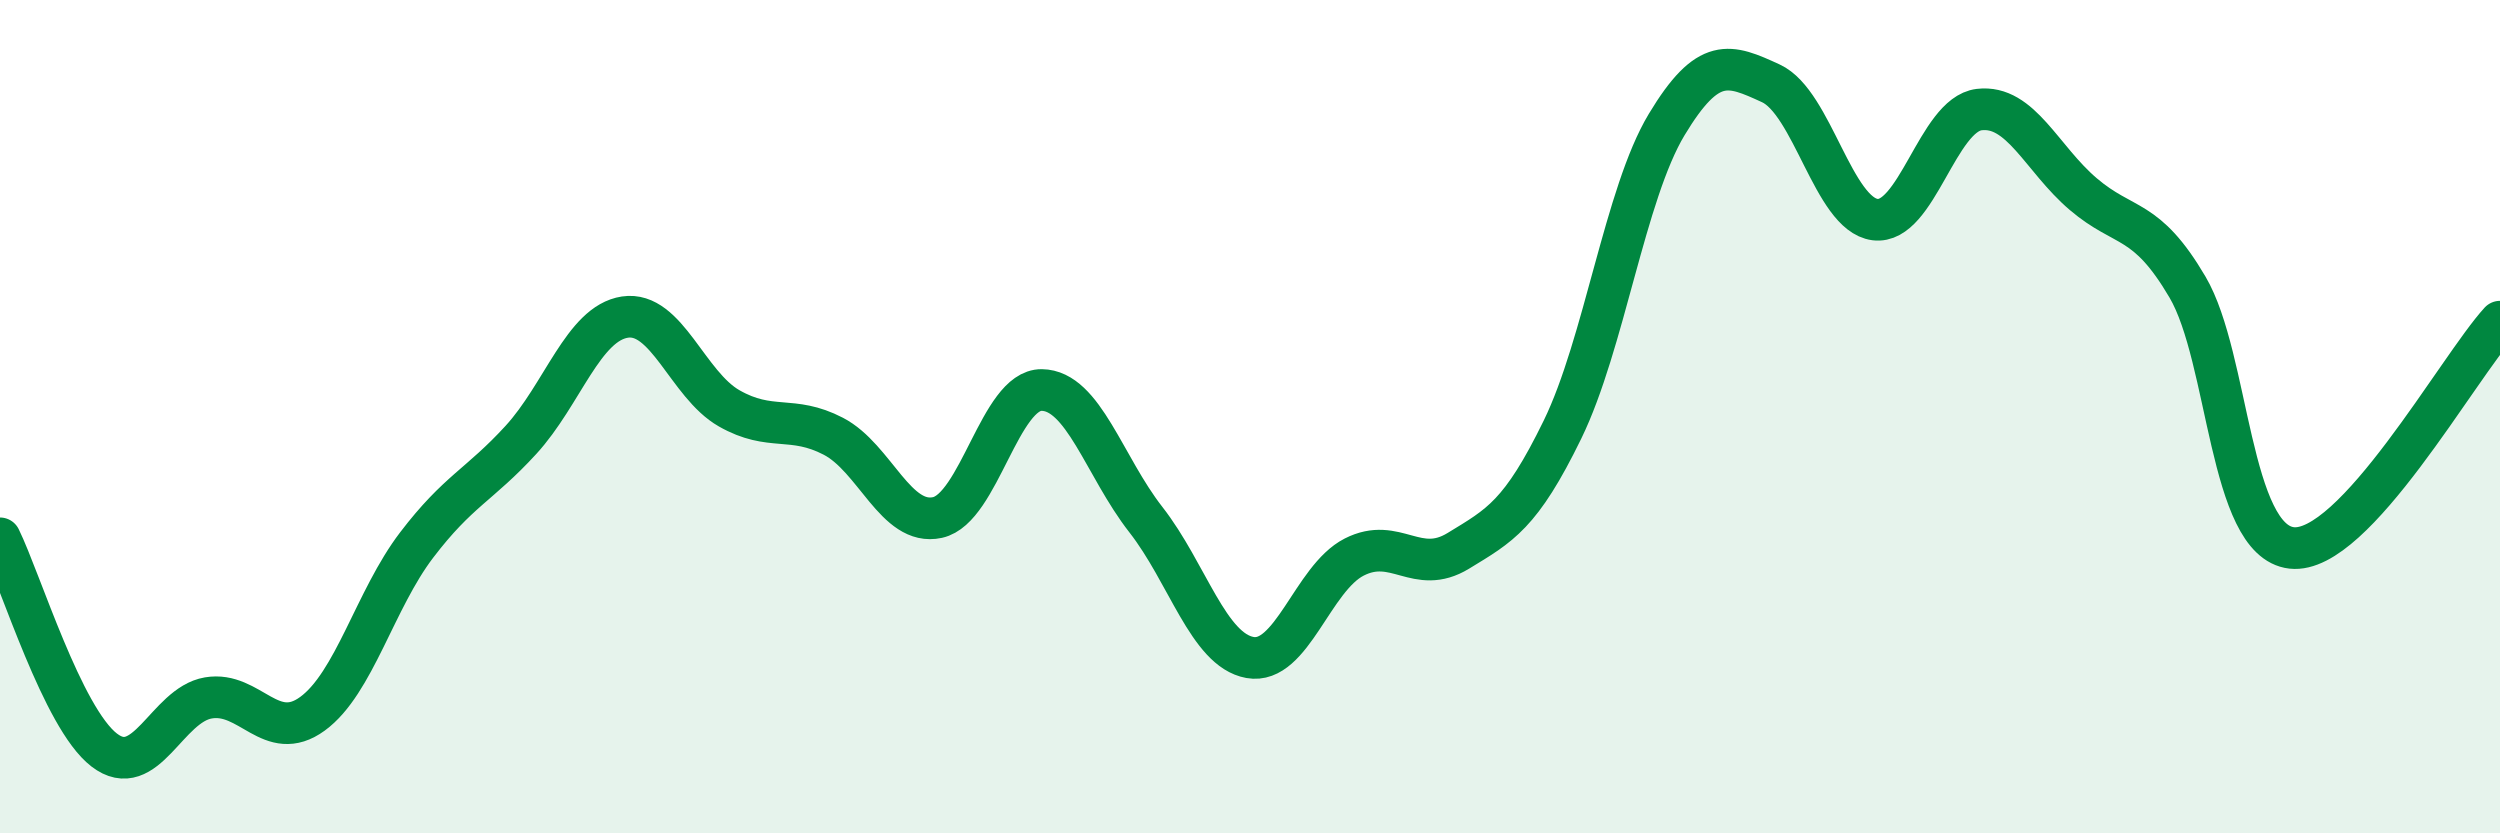 
    <svg width="60" height="20" viewBox="0 0 60 20" xmlns="http://www.w3.org/2000/svg">
      <path
        d="M 0,12.92 C 0.5,13.94 1.5,17.23 2.5,18 C 3.5,18.77 4,16.92 5,16.75 C 6,16.58 6.5,17.86 7.5,17.13 C 8.5,16.4 9,14.39 10,13.08 C 11,11.77 11.5,11.65 12.5,10.56 C 13.5,9.47 14,7.76 15,7.61 C 16,7.46 16.5,9.23 17.5,9.8 C 18.5,10.37 19,9.95 20,10.47 C 21,10.99 21.5,12.64 22.5,12.42 C 23.5,12.2 24,9.35 25,9.36 C 26,9.37 26.5,11.19 27.5,12.47 C 28.5,13.75 29,15.6 30,15.78 C 31,15.96 31.5,13.88 32.5,13.37 C 33.5,12.86 34,13.83 35,13.22 C 36,12.61 36.5,12.36 37.5,10.31 C 38.5,8.26 39,4.65 40,2.99 C 41,1.33 41.5,1.54 42.5,2 C 43.5,2.46 44,5.14 45,5.27 C 46,5.4 46.5,2.75 47.5,2.63 C 48.5,2.51 49,3.81 50,4.66 C 51,5.51 51.5,5.19 52.5,6.89 C 53.5,8.59 53.5,12.98 55,13.15 C 56.5,13.32 59,8.81 60,7.72L60 20L0 20Z"
        fill="#008740"
        opacity="0.1"
        stroke-linecap="round"
        stroke-linejoin="round"
      />
      <path
        d="M 0,12.92 C 0.5,13.94 1.5,17.23 2.5,18 C 3.5,18.77 4,16.92 5,16.75 C 6,16.58 6.5,17.86 7.5,17.13 C 8.5,16.4 9,14.39 10,13.08 C 11,11.77 11.5,11.65 12.5,10.56 C 13.5,9.47 14,7.76 15,7.61 C 16,7.46 16.5,9.23 17.5,9.8 C 18.5,10.37 19,9.95 20,10.47 C 21,10.99 21.5,12.64 22.5,12.42 C 23.5,12.2 24,9.35 25,9.36 C 26,9.37 26.5,11.19 27.5,12.47 C 28.5,13.75 29,15.6 30,15.78 C 31,15.96 31.5,13.88 32.5,13.37 C 33.5,12.86 34,13.83 35,13.22 C 36,12.61 36.5,12.36 37.5,10.31 C 38.5,8.26 39,4.65 40,2.99 C 41,1.33 41.5,1.54 42.5,2 C 43.5,2.46 44,5.14 45,5.27 C 46,5.4 46.5,2.75 47.5,2.63 C 48.5,2.51 49,3.81 50,4.66 C 51,5.51 51.5,5.19 52.5,6.89 C 53.5,8.59 53.5,12.98 55,13.15 C 56.5,13.32 59,8.81 60,7.72"
        stroke="#008740"
        stroke-width="1"
        fill="none"
        stroke-linecap="round"
        stroke-linejoin="round"
      />
    </svg>
  
